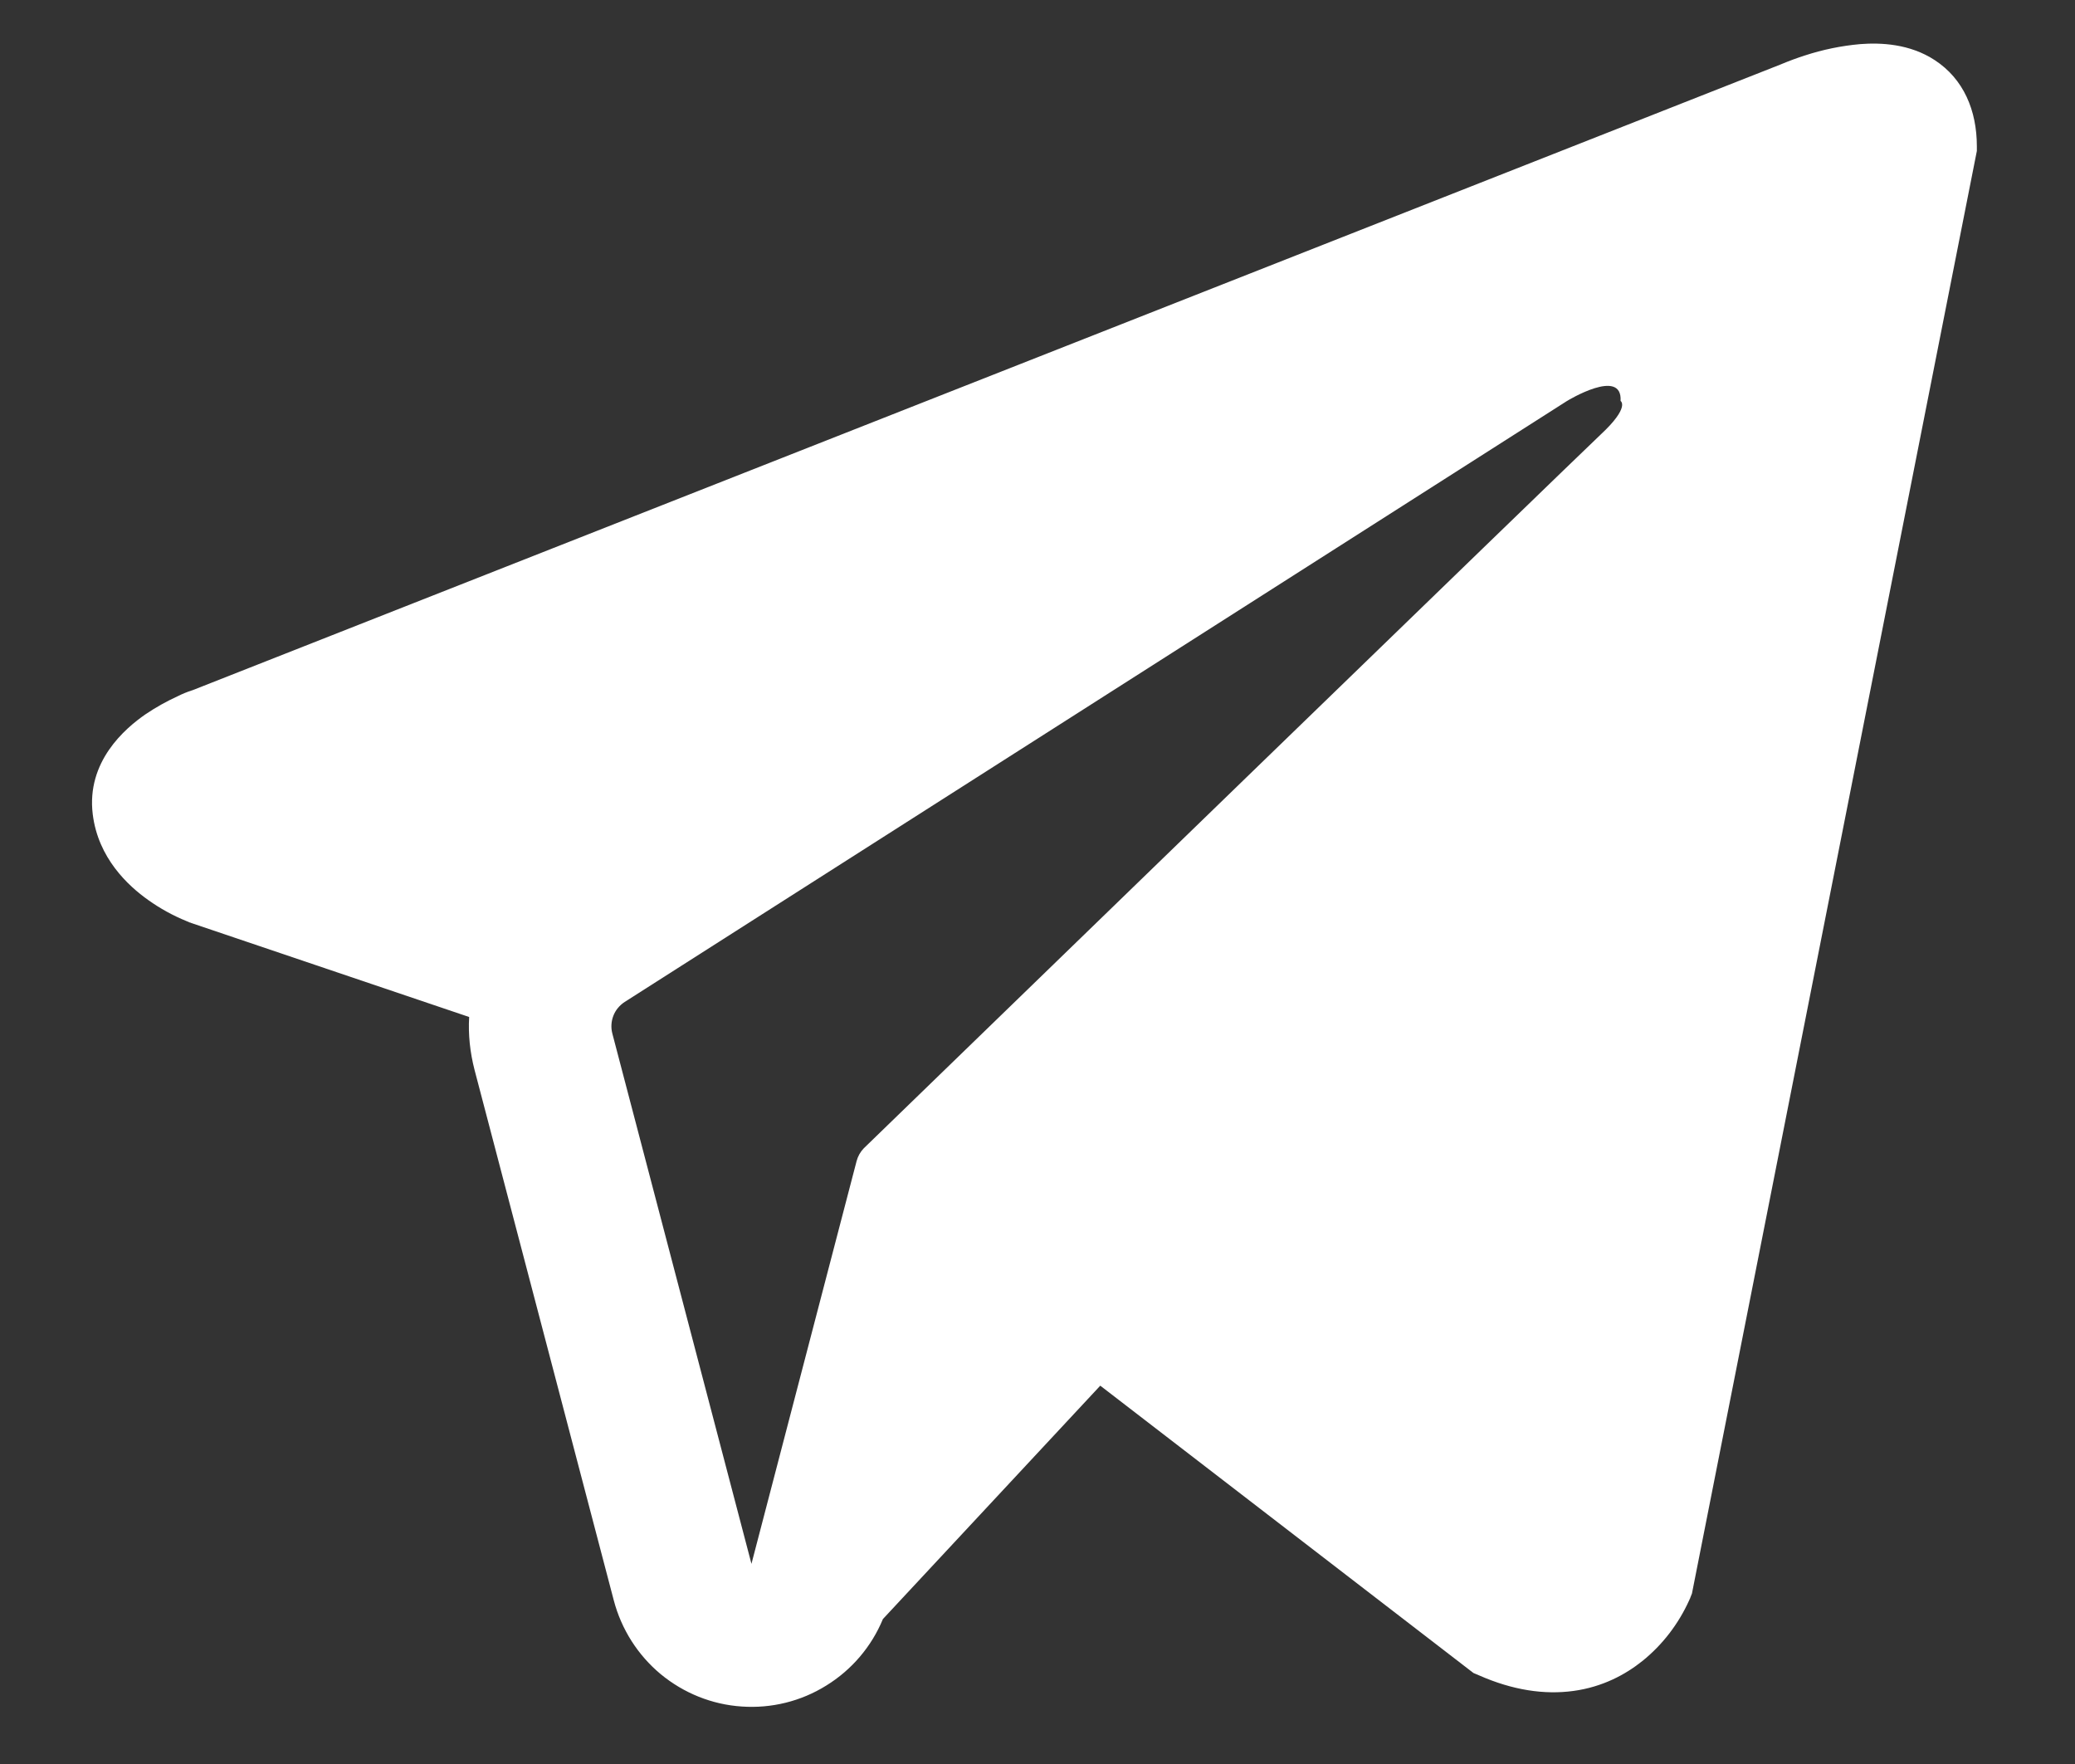 <?xml version="1.0" encoding="UTF-8"?> <svg xmlns="http://www.w3.org/2000/svg" width="20" height="17" viewBox="0 0 20 17" fill="none"><rect x="0" y="0" width="20" height="17" fill="#333333" stroke="none"/><path fill-rule="evenodd" clip-rule="evenodd" d="M16.292 15.399V15.397L16.308 15.357L19.054 1.455V1.41C19.054 1.064 18.926 0.761 18.649 0.58C18.407 0.421 18.127 0.41 17.931 0.425C17.749 0.441 17.569 0.478 17.395 0.535C17.32 0.559 17.247 0.586 17.175 0.616L17.163 0.621L1.855 6.652L1.851 6.653C1.804 6.668 1.758 6.687 1.714 6.709C1.605 6.759 1.501 6.817 1.402 6.884C1.205 7.02 0.831 7.34 0.894 7.848C0.946 8.269 1.234 8.536 1.429 8.674C1.544 8.756 1.668 8.824 1.798 8.877L1.828 8.89L1.837 8.892L1.843 8.895L4.522 9.801C4.512 9.97 4.53 10.14 4.574 10.311L5.916 15.423C5.989 15.701 6.147 15.95 6.368 16.134C6.59 16.317 6.862 16.427 7.149 16.446C7.435 16.466 7.72 16.396 7.964 16.244C8.209 16.093 8.4 15.869 8.51 15.603L10.605 13.354L14.202 16.123L14.254 16.145C14.58 16.289 14.885 16.334 15.165 16.296C15.444 16.258 15.665 16.14 15.832 16.006C16.025 15.85 16.178 15.65 16.281 15.423L16.288 15.407L16.291 15.402L16.292 15.399ZM5.902 9.96C5.887 9.903 5.891 9.843 5.912 9.789C5.933 9.734 5.972 9.688 6.021 9.656L15.104 3.864C15.104 3.864 15.639 3.537 15.62 3.864C15.62 3.864 15.715 3.921 15.428 4.188C15.157 4.443 8.954 10.457 8.326 11.066C8.292 11.101 8.268 11.144 8.256 11.191L7.243 15.071L5.902 9.96Z" fill="white"></path></svg> 